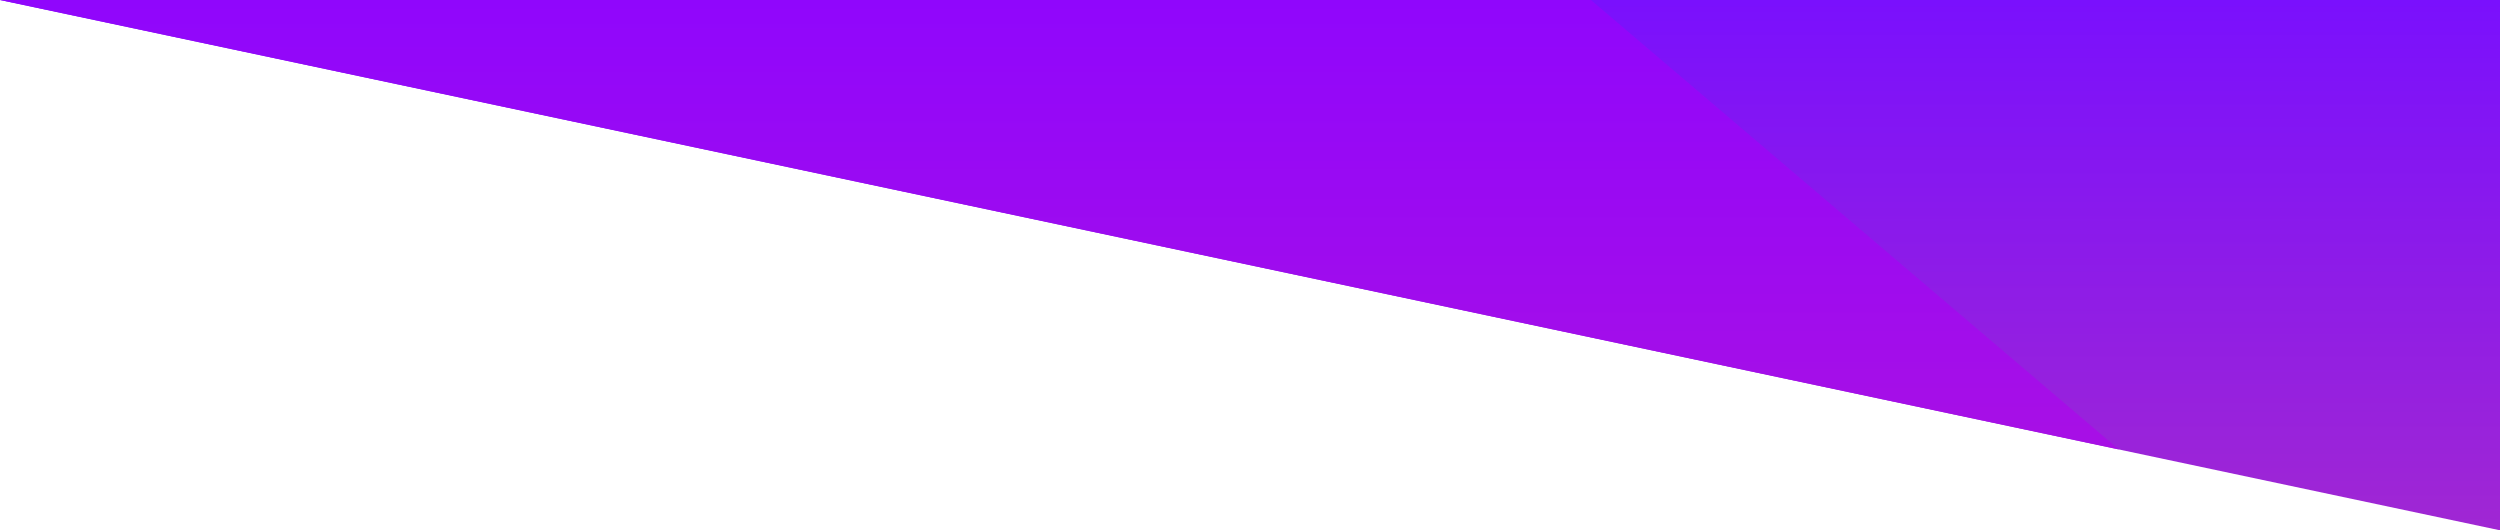 <?xml version="1.0" encoding="utf-8"?>
<!-- Generator: Adobe Illustrator 15.1.0, SVG Export Plug-In . SVG Version: 6.00 Build 0)  -->
<!DOCTYPE svg PUBLIC "-//W3C//DTD SVG 1.1//EN" "http://www.w3.org/Graphics/SVG/1.1/DTD/svg11.dtd">
<svg version="1.1" id="Layer_1" xmlns="http://www.w3.org/2000/svg" xmlns:xlink="http://www.w3.org/1999/xlink" x="0px" y="0px"
	 width="990px" height="210px" viewBox="0 0 990 210" enable-background="new 0 0 990 210" xml:space="preserve">
<g>
	<defs>
		<polygon id="SVGID_1_" points="990,210 0,0 990,0 		"/>
	</defs>
	<clipPath id="SVGID_2_">
		<use xlink:href="#SVGID_1_"  overflow="visible"/>
	</clipPath>
	<linearGradient id="SVGID_3_" gradientUnits="userSpaceOnUse" x1="495" y1="210" x2="495" y2="0">
		<stop  offset="0" style="stop-color:#A027D3"/>
		<stop  offset="1" style="stop-color:#7A10FD"/>
	</linearGradient>
	<rect x="0" y="0" clip-path="url(#SVGID_2_)" fill="url(#SVGID_3_)" width="990" height="210"/>
	<linearGradient id="SVGID_4_" gradientUnits="userSpaceOnUse" x1="438.334" y1="210" x2="438.334" y2="0">
		<stop  offset="0" style="stop-color:#AC11E1"/>
		<stop  offset="1" style="stop-color:#9006FC"/>
	</linearGradient>
	<polygon clip-path="url(#SVGID_2_)" fill="url(#SVGID_4_)" points="876.667,210 0,210 0,0 630,0 	"/>
</g>
</svg>
